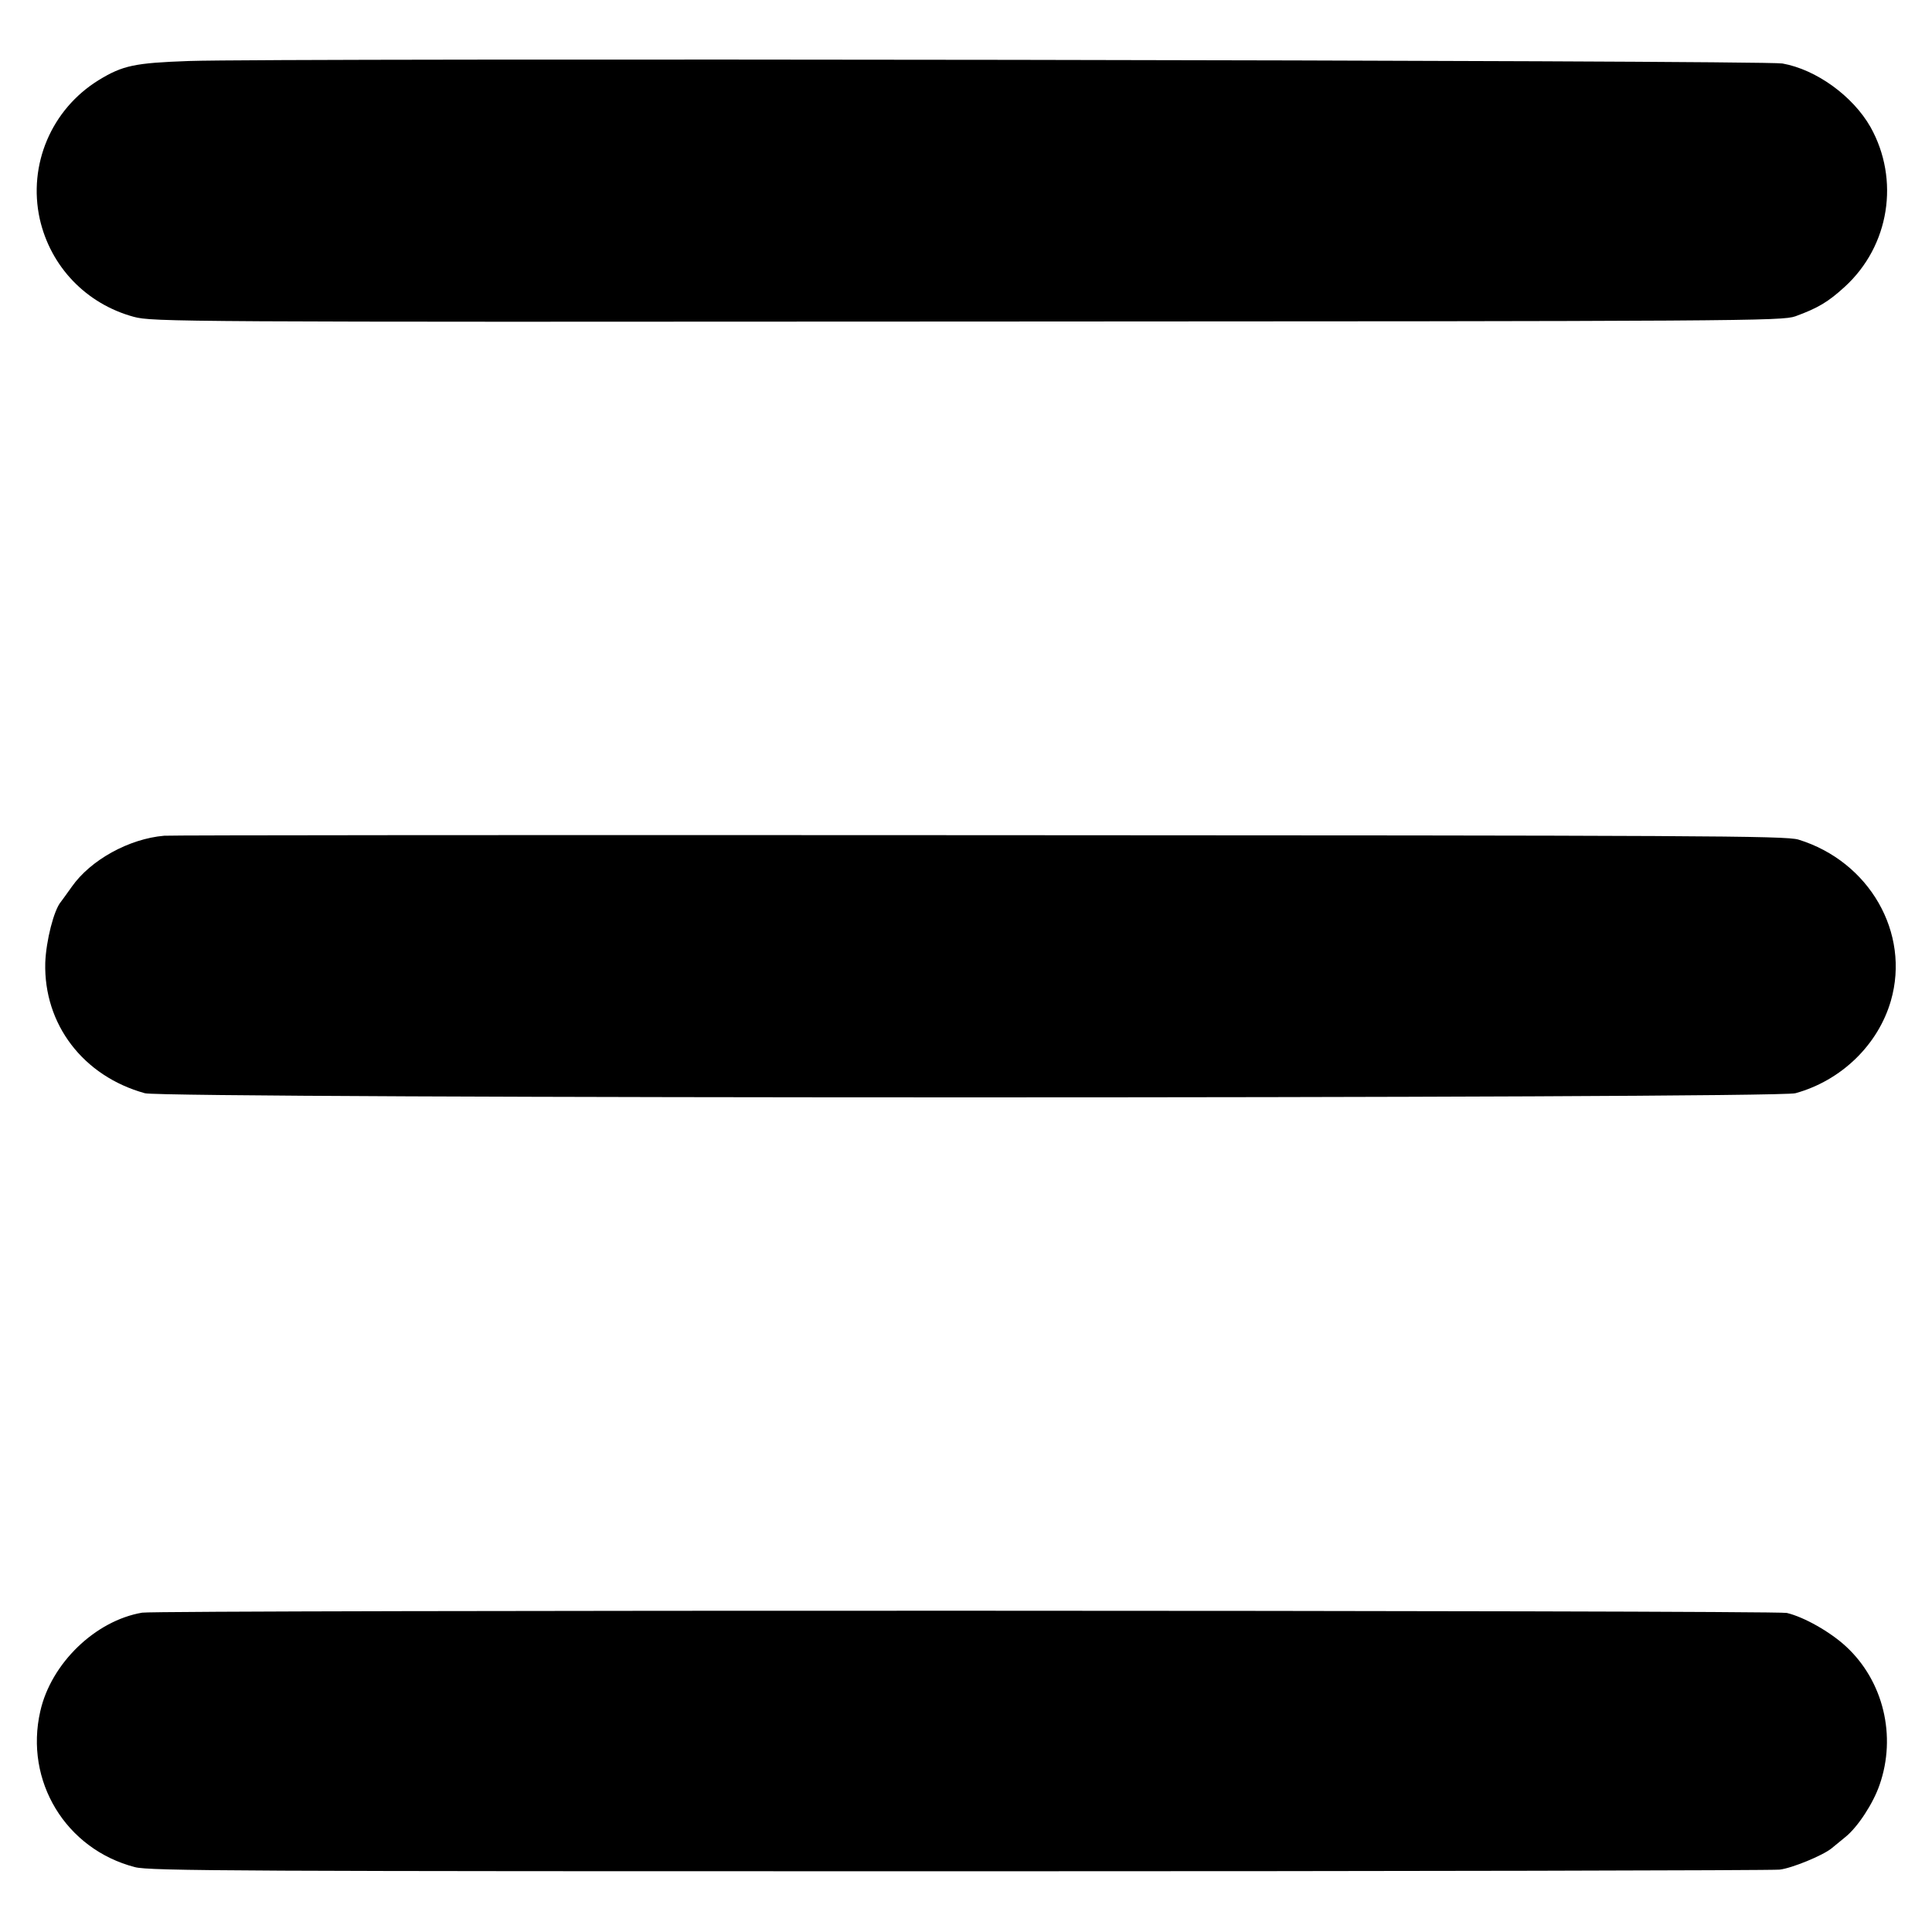 <?xml version="1.0" standalone="no"?>
<!DOCTYPE svg PUBLIC "-//W3C//DTD SVG 20010904//EN"
 "http://www.w3.org/TR/2001/REC-SVG-20010904/DTD/svg10.dtd">
<svg version="1.0" xmlns="http://www.w3.org/2000/svg"
 width="700pt" height="700pt" viewBox="0 0 700 700"
 preserveAspectRatio="xMidYMid meet">
<g transform="translate(0,700) scale(0.1,-0.1)"
fill="#000000" stroke="none">
<path d="M685 6779 c-197 -7 -240 -16 -327 -69 -172 -106 -257 -307 -214 -503
39 -173 168 -308 341 -355 68 -18 152 -19 3020 -17 2823 1 2952 2 3000 19 82
30 119 52 179 107 162 148 200 388 93 579 -64 112 -196 208 -319 230 -62 12
-5449 20 -5773 9z"/>
<path d="M595 3972 c-128 -11 -267 -88 -335 -185 -16 -23 -34 -47 -39 -54 -26
-30 -54 -142 -57 -221 -6 -223 137 -411 361 -473 75 -20 5905 -20 5980 0 167
46 300 176 346 335 71 246 -78 505 -335 584 -46 14 -354 15 -2971 16 -1606 1
-2933 0 -2950 -2z"/>
<path d="M515 1157 c-170 -29 -330 -184 -369 -357 -58 -253 92 -500 343 -565
53 -14 375 -15 2988 -15 1610 0 2947 3 2971 6 44 5 156 51 188 77 11 9 33 27
50 41 45 36 101 122 124 189 62 177 14 376 -121 501 -57 53 -152 107 -215 122
-42 10 -5900 11 -5959 1z"/>
</g>
</svg>
